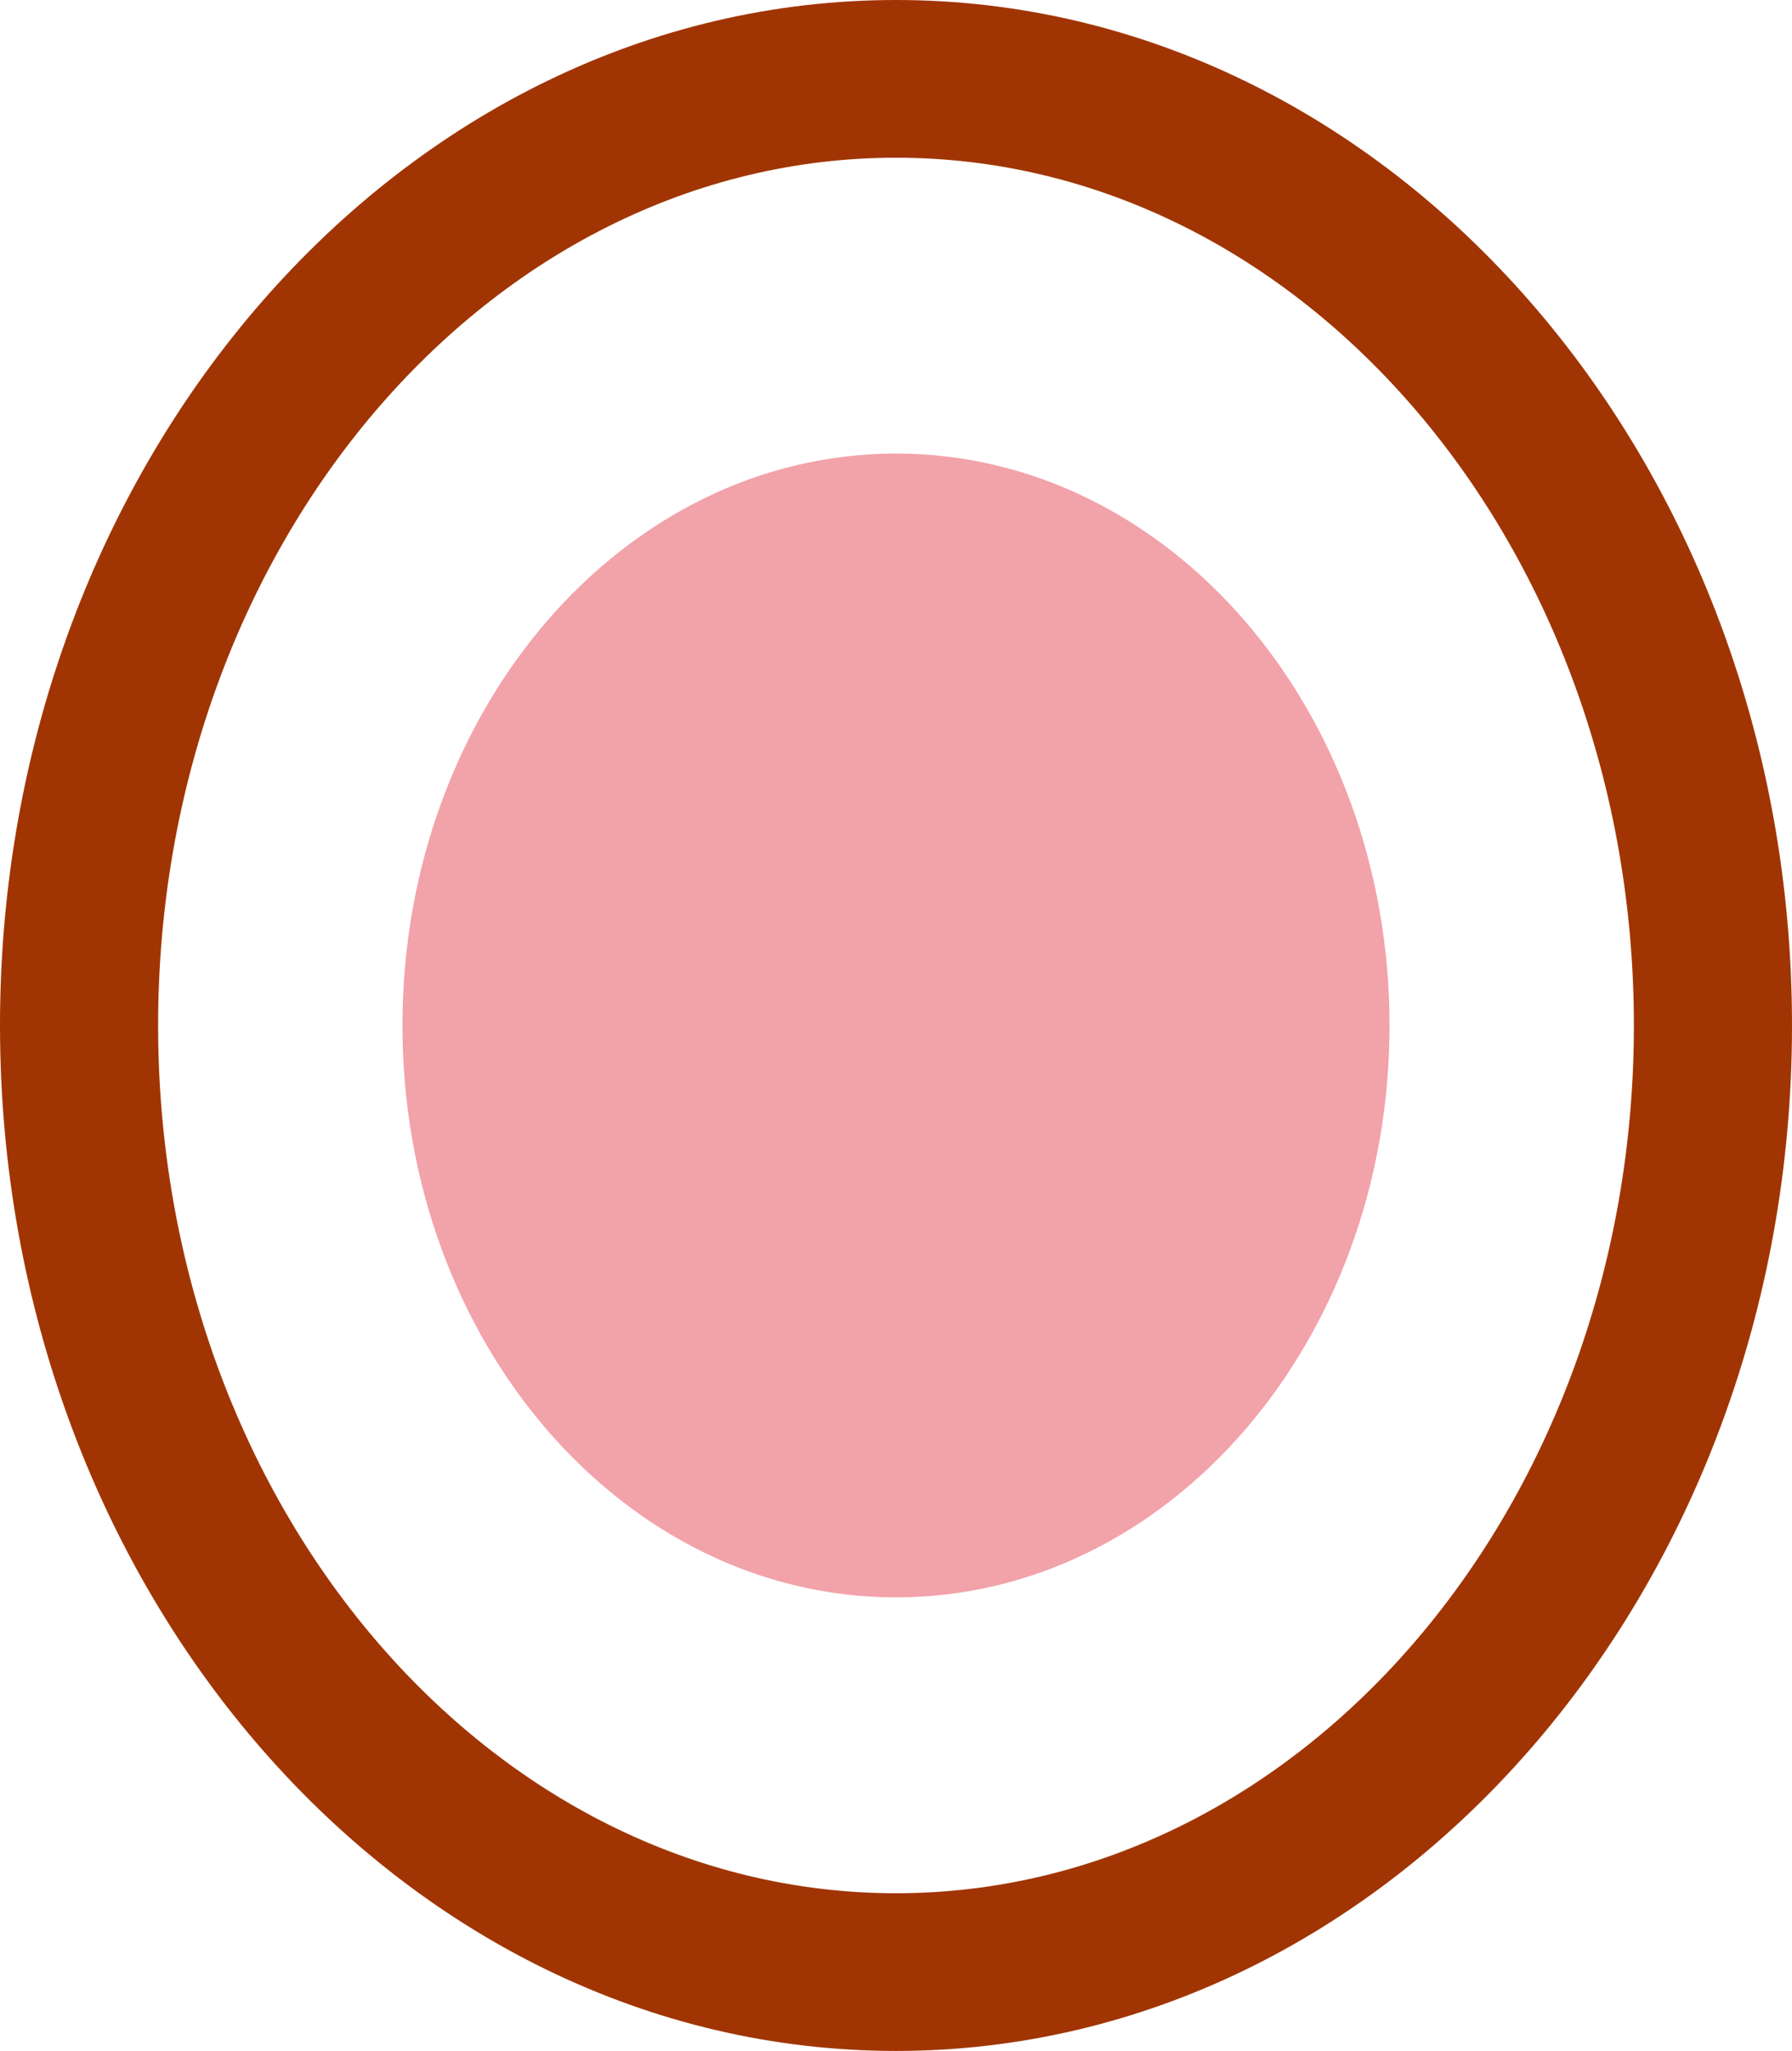 <?xml version="1.0" encoding="UTF-8"?> <svg xmlns="http://www.w3.org/2000/svg" width="284" height="325" viewBox="0 0 284 325" fill="none"> <g clip-path="url(#clip0_5719_45094)"> <path d="M142 325C63.716 325 0 252.092 0 162.5C0 72.908 63.716 0 142 0C220.284 0 284 72.908 284 162.5C284 252.092 220.317 325 142 325ZM142 24.992C77.515 24.992 25.059 86.689 25.059 162.5C25.059 238.311 77.549 300.008 142 300.008C206.451 300.008 258.941 238.311 258.941 162.5C258.941 86.689 206.485 24.992 142 24.992Z" fill="#A03503"></path> <path d="M141.998 253.126C185.196 253.126 220.215 212.552 220.215 162.5C220.215 112.449 185.196 71.874 141.998 71.874C98.8 71.874 63.781 112.449 63.781 162.5C63.781 212.552 98.8 253.126 141.998 253.126Z" fill="#F2A2A9"></path> </g> <defs> <clipPath id="clip0_5719_45094"> <rect width="284" height="325" fill="white"></rect> </clipPath> </defs> </svg> 